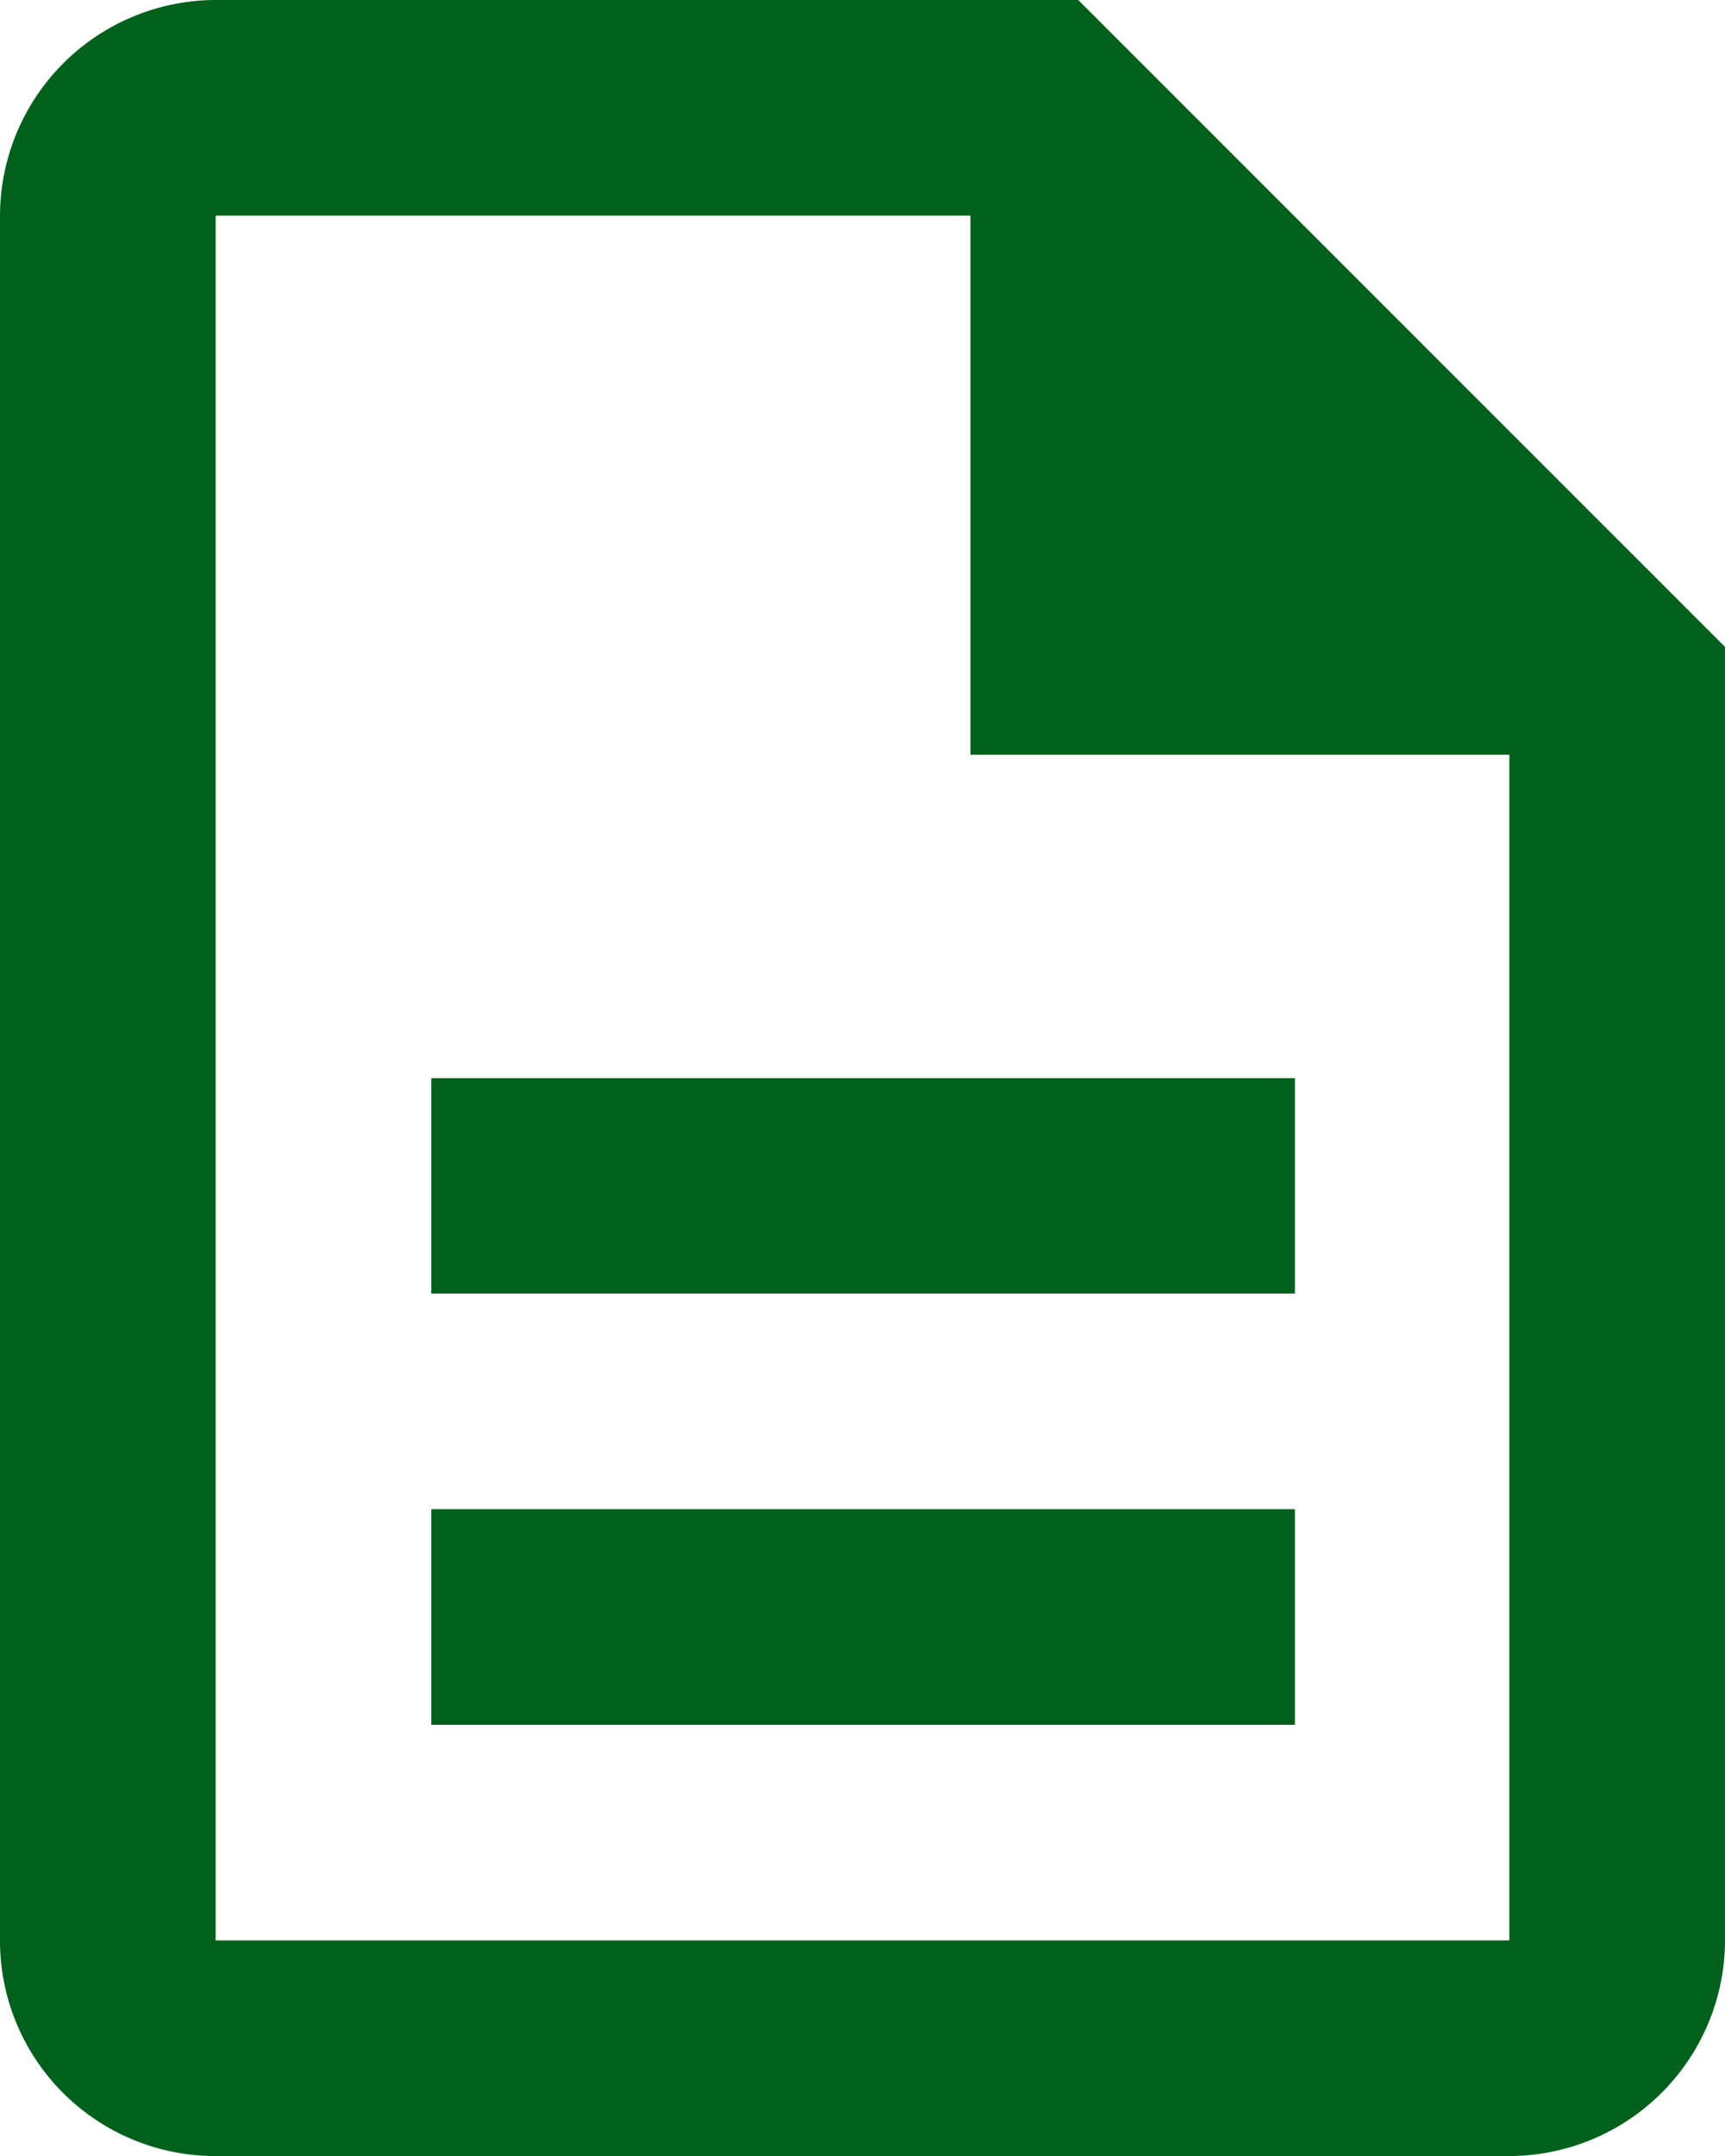 <svg viewBox="0 0 69.91 87.39" xmlns="http://www.w3.org/2000/svg"><path d="m17.48 61.17h35v8.74h-35zm0-17.47h35v8.73h-35zm26.22-43.7h-35a8.76 8.76 0 0 0 -8.7 8.74v69.91a8.73 8.73 0 0 0 8.7 8.74h52.47a8.76 8.76 0 0 0 8.74-8.74v-52.43zm17.47 78.65h-52.43v-69.91h30.59v21.85h21.84z" fill="#00611c"/></svg>